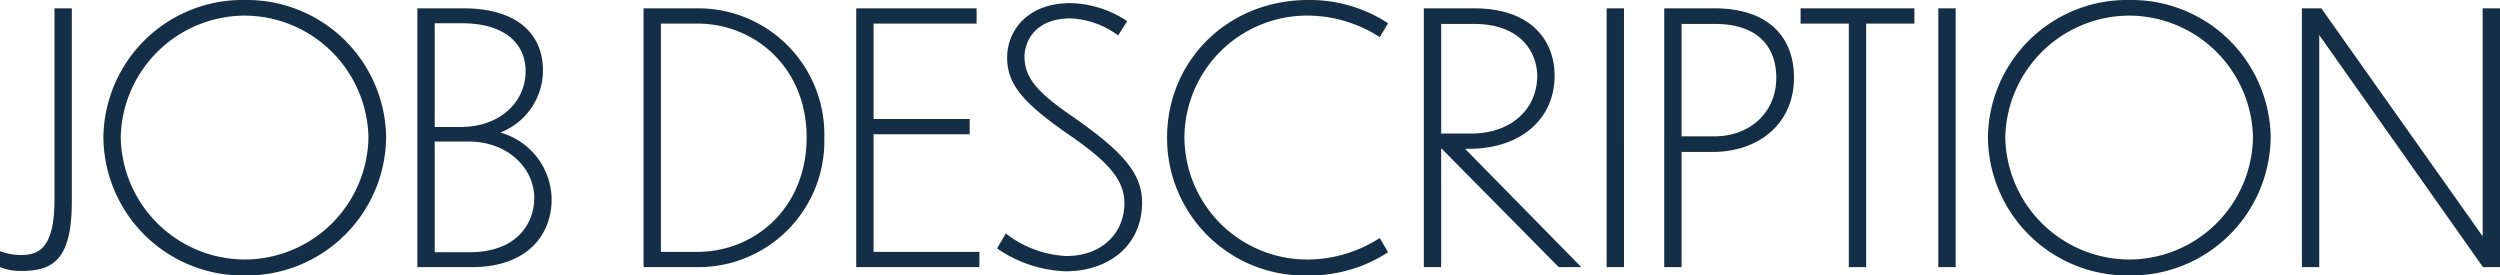 <svg xmlns="http://www.w3.org/2000/svg" width="288.24" height="31.76" viewBox="0 0 288.24 31.76">
    <path
        d="M.24,0A6.4,6.4,0,0,0,2.72.44C6.48.44,8.52-1,8.52-7.6V-29.84h-2V-7.76c0,5.84-2,6.36-3.92,6.36A6.891,6.891,0,0,1,.24-1.84ZM28.48-30.8A16.036,16.036,0,0,0,12.16-14.96,16.077,16.077,0,0,0,28.48.96,16.093,16.093,0,0,0,44.76-14.96,16.051,16.051,0,0,0,28.48-30.8Zm0,1.8A14.33,14.33,0,0,1,42.72-15,14.3,14.3,0,0,1,28.48-.88,14.343,14.343,0,0,1,14.16-15,14.347,14.347,0,0,1,28.48-29ZM63.84-7.8a8.089,8.089,0,0,0-5.92-7.72,7.676,7.676,0,0,0,4.92-7.16c0-4-2.72-7.16-9.2-7.16H48.36V0H54.6C61.28,0,63.84-3.96,63.84-7.8ZM53.48-28.12c5.12,0,7.36,2.48,7.36,5.52,0,3.6-3,6.44-7.48,6.44h-3V-28.12Zm.8,13.64c4.4,0,7.56,2.96,7.56,6.56-.04,2.96-2.08,6.2-7.44,6.2H50.36V-14.48ZM74.44,0H80.8A14.534,14.534,0,0,0,95.28-14.96,14.539,14.539,0,0,0,80.8-29.84H74.44Zm2-28.08h4.2c6.6,0,12.6,5.04,12.6,13.12,0,8.16-6,13.2-12.6,13.2h-4.2ZM98.96,0h14.2V-1.76h-12.2V-15.32h11.08v-1.76H100.96v-11h11.88v-1.76H98.96ZM130.2-28.36a12.234,12.234,0,0,0-6.56-2.08c-4.92,0-7.28,3.16-7.28,6.28,0,3.08,1.84,5.16,6.64,8.56,4.76,3.24,6.88,5.36,6.88,8.24,0,3.28-2.44,6.08-6.72,6.08a12.414,12.414,0,0,1-6.96-2.6l-1,1.72A14.757,14.757,0,0,0,123.12.48c4.8,0,8.8-2.84,8.8-7.96,0-3.44-2.48-6-7.84-9.76-4.24-2.88-5.72-4.6-5.72-7.04,0-1.52,1.04-4.4,5.32-4.4a10.02,10.02,0,0,1,5.48,1.96Zm30.08.24a16.5,16.5,0,0,0-9.2-2.68c-9.36,0-16.28,7.08-16.28,15.84A15.844,15.844,0,0,0,151.08.96a16.551,16.551,0,0,0,9.2-2.68l-.96-1.64a15.44,15.44,0,0,1-8.2,2.48A14.161,14.161,0,0,1,136.8-15a14.137,14.137,0,0,1,14.32-14,15.4,15.4,0,0,1,8.2,2.48ZM179.96,0h2.6l-13.4-13.64h.4c6.12,0,9.92-3.52,9.92-8.44,0-3.72-2.36-7.76-9.32-7.76H164.4V0h2V-13.64h.08Zm-9.8-28.04c5.6,0,7.28,3.44,7.32,5.96,0,3.72-2.84,6.68-7.68,6.68h-3.4V-28.04ZM185.48,0h2V-29.84h-2Zm12.2-13.28c5.4,0,9.4-3.32,9.4-8.56,0-4.44-2.68-8-9.2-8h-5.76V0h2V-13.28Zm.24-14.76c5.44,0,7.12,3.08,7.12,6.2,0,4.04-3.08,6.76-7.12,6.76h-3.8V-28.04ZM213.4,0h2V-28.08h5.56v-1.76H207.84v1.76h5.56Zm10.32,0h2V-29.84h-2Zm22.04-30.8a16.036,16.036,0,0,0-16.32,15.84A16.077,16.077,0,0,0,245.76.96a16.093,16.093,0,0,0,16.28-15.92A16.051,16.051,0,0,0,245.76-30.8Zm0,1.8A14.33,14.33,0,0,1,260-15,14.3,14.3,0,0,1,245.76-.88,14.343,14.343,0,0,1,231.44-15,14.347,14.347,0,0,1,245.76-29ZM286.52,0h1.96V-29.84h-2V-3.56l-18.6-26.28h-2.24V0h2V-26.76Z"
        transform="translate(-0.24 30.8)" fill="#152E47" />
</svg>